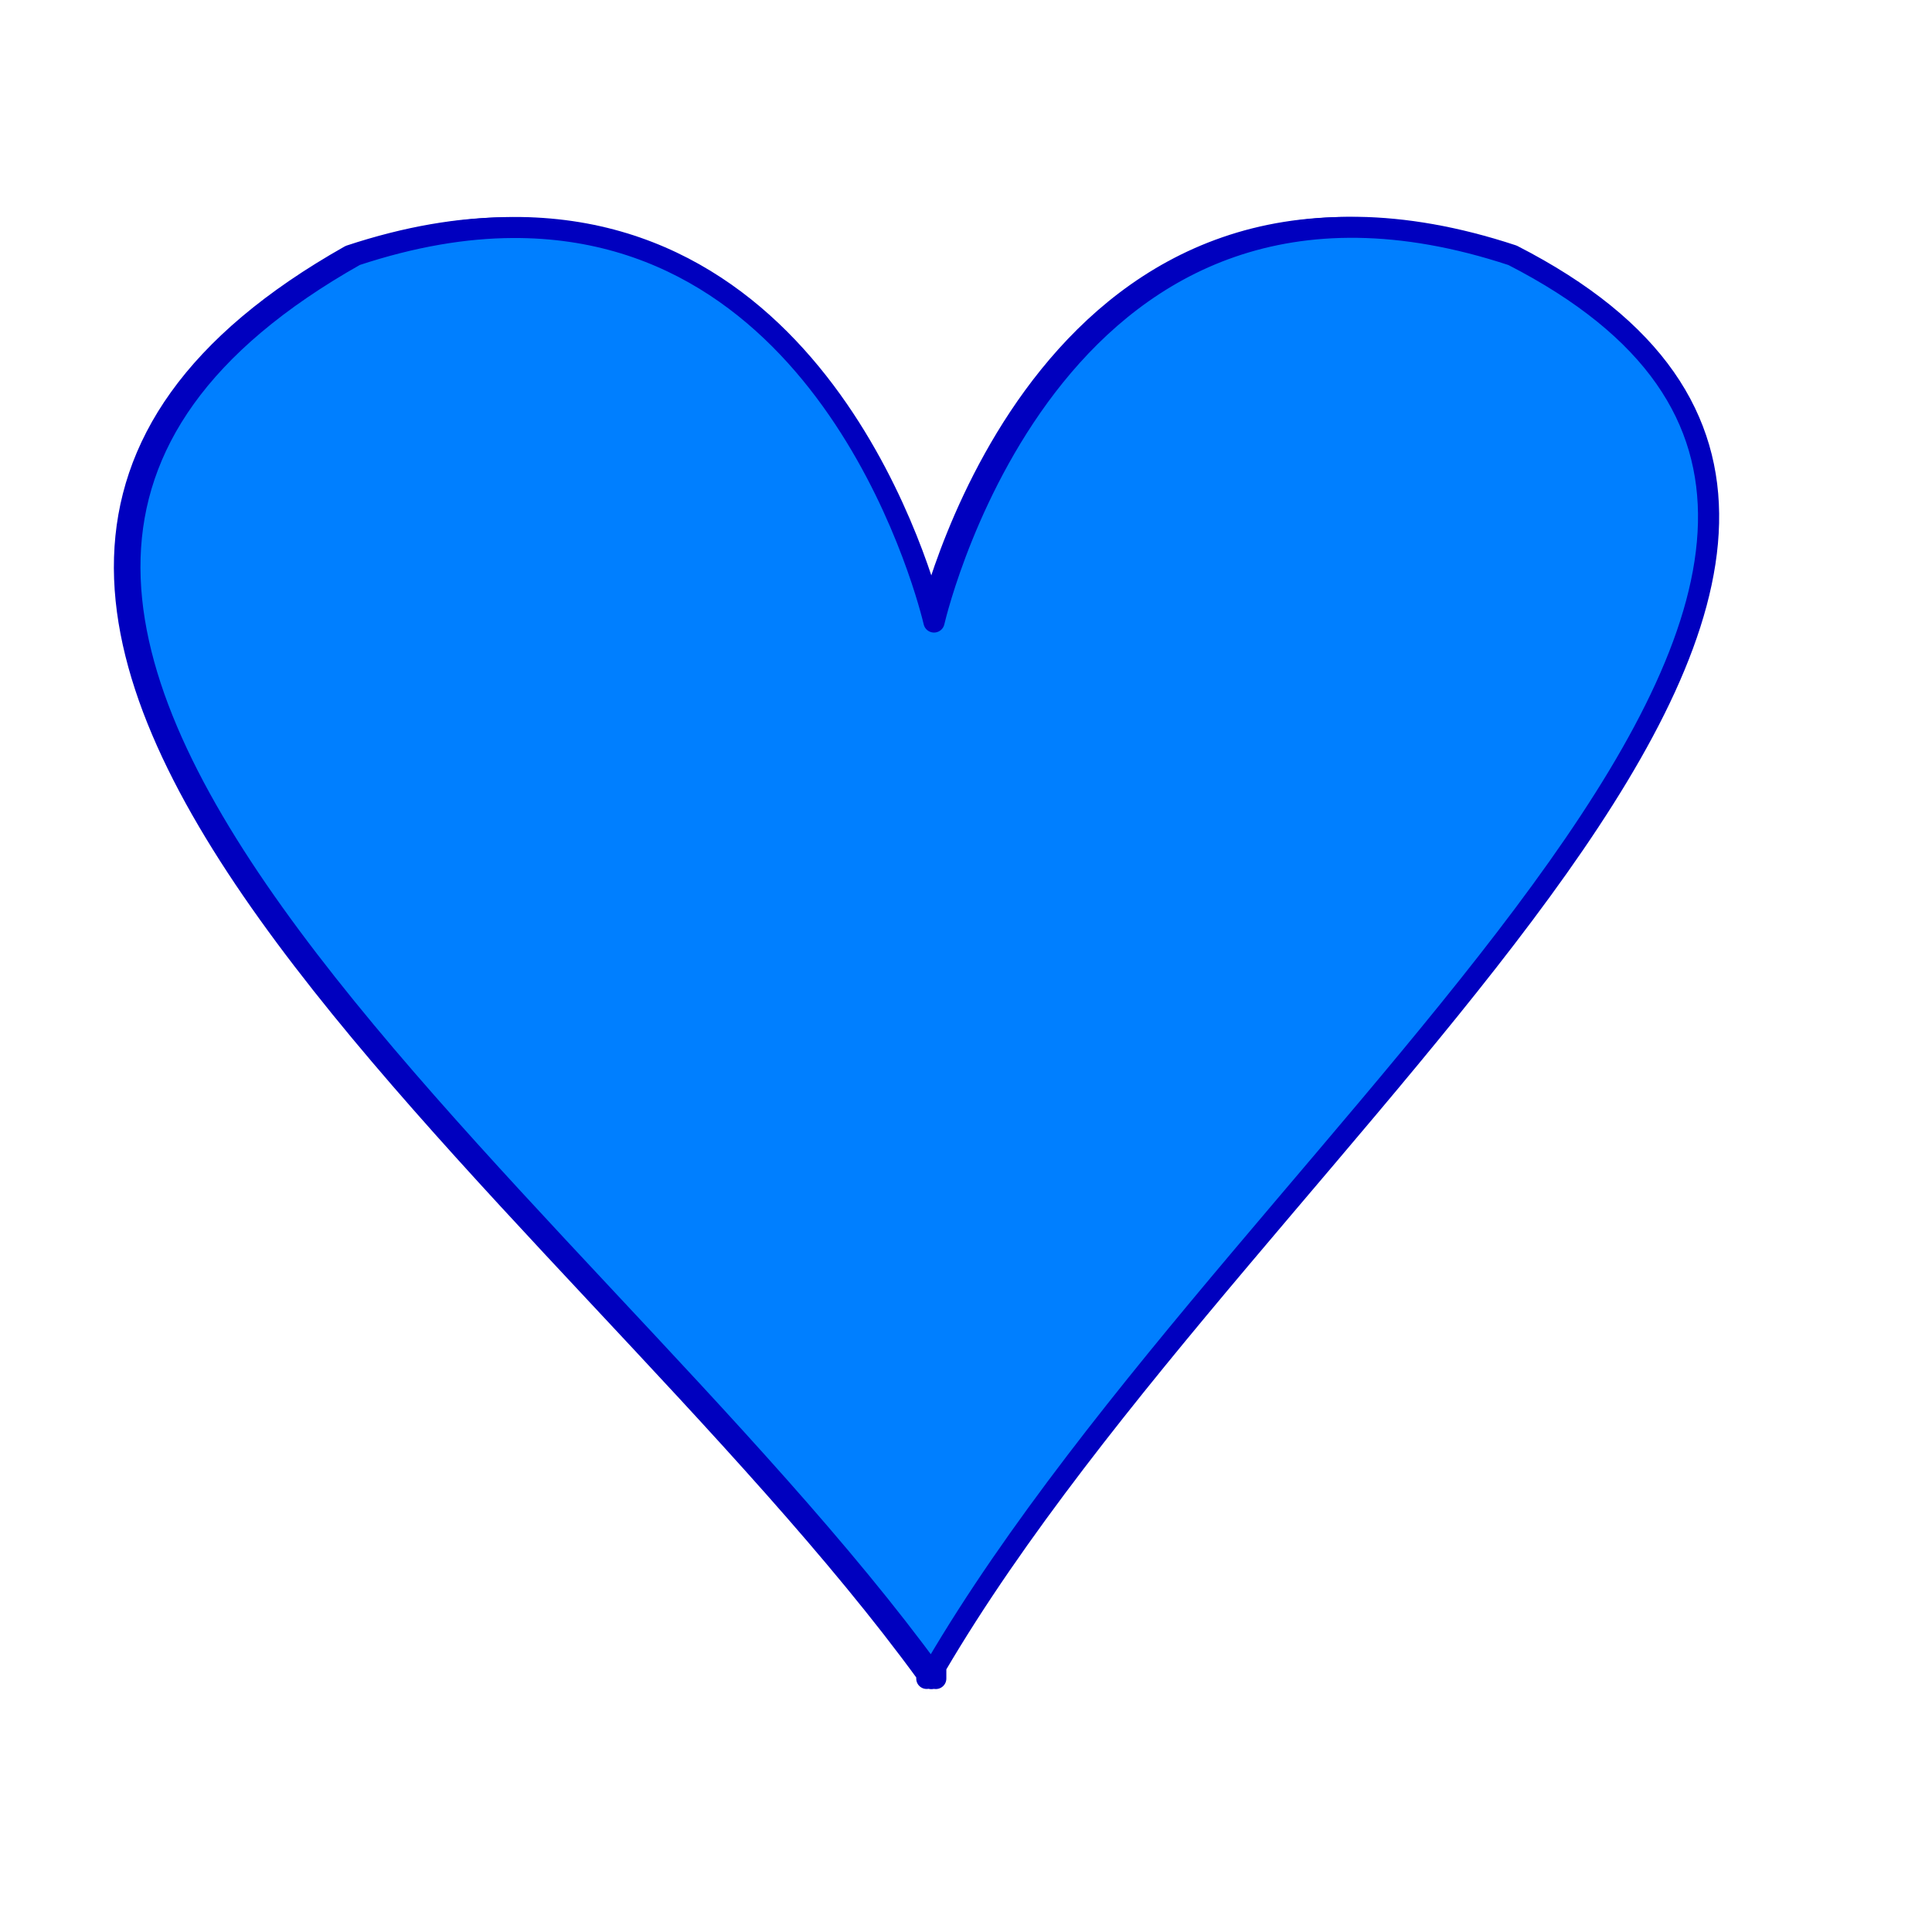 <?xml version="1.0"?><svg width="106.667" height="106.667" xmlns="http://www.w3.org/2000/svg">

 <g>
  <title>Layer 1</title>
  <g transform="matrix(0.934, 0, 0, 0.929, -186.369, 14.784)" id="g1550">
   <g id="g1605">
    <path fill="#007fff" fill-rule="evenodd" stroke="#0000bf" stroke-width="1.229" stroke-linejoin="round" stroke-miterlimit="4" id="path1585" d="m229.512,-2.389c-2.803,0.014 -5.883,0.52 -9.292,1.653c-37.166,21.093 12.938,55.106 34.094,84.313l0,0.27c0.03,-0.041 0.074,-0.094 0.104,-0.135c0.03,0.041 0.074,0.094 0.104,0.135l0,-0.715c18.811,-32.221 67.911,-66.459 34.094,-83.868c-26.791,-8.901 -33.948,20.727 -34.198,21.795c-0.218,-0.932 -5.684,-23.543 -24.906,-23.448z"/>
   </g>
   <path fill="#007fff" fill-rule="evenodd" stroke="#0000bf" stroke-width="1.25" stroke-linejoin="round" stroke-miterlimit="4" id="path927" d="m229.844,-2.394c-2.803,0.014 -5.883,0.52 -9.292,1.653c-37.166,21.093 12.938,55.106 34.094,84.313l0,0.27c0.03,-0.041 0.074,-0.094 0.104,-0.135c0.03,0.041 0.074,0.094 0.104,0.135l0,-0.715c18.811,-32.221 67.911,-66.459 34.094,-83.868c-26.791,-8.901 -33.948,20.727 -34.198,21.795c-0.218,-0.932 -5.684,-23.543 -24.905,-23.448z"/>
  </g>
 </g>
</svg>